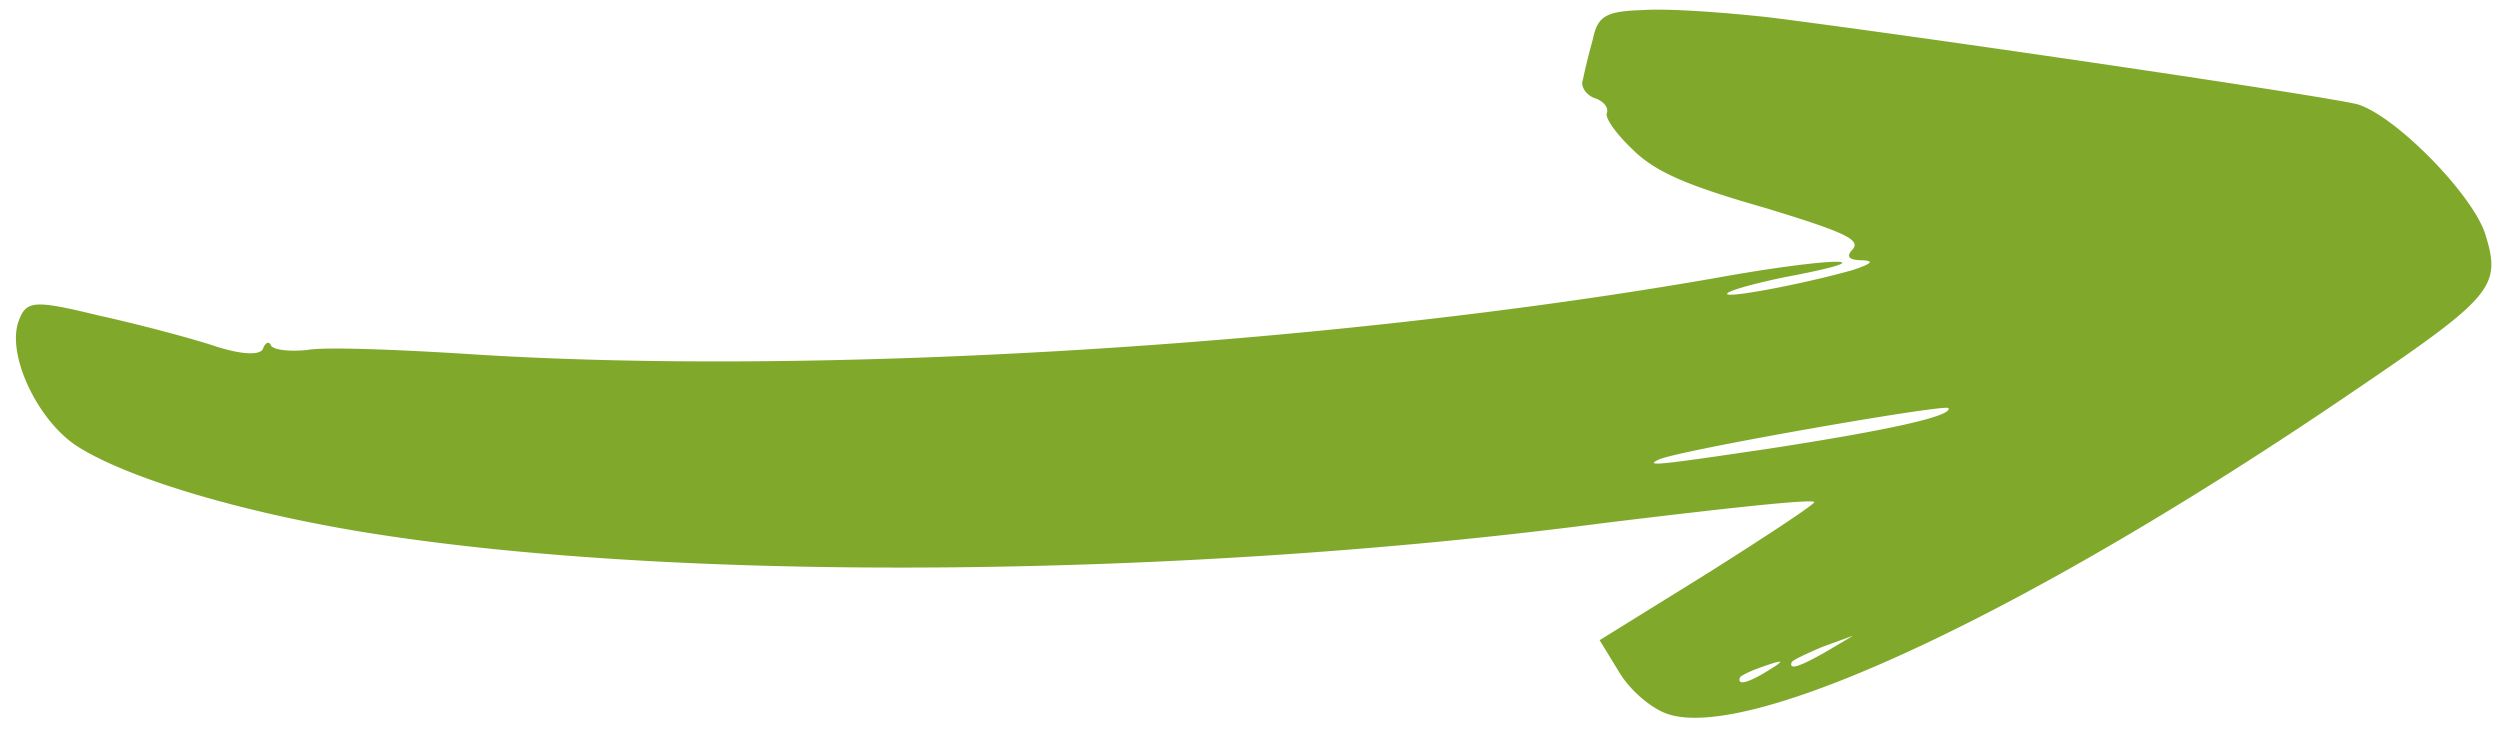 <svg xmlns="http://www.w3.org/2000/svg" width="126" height="37" fill="none" viewBox="0 0 126 37"><path id="Vector" fill="#80A92C" d="M19.491 27c15.64 2.349 40.305 2.105 61.199-.621 5.97-.73 10.82-1.268 10.749-1.067-.054.151-2.496 1.765-5.428 3.611l-5.39 3.342.992 1.622c.547.912 1.617 1.828 2.45 2.103 4.22 1.393 18.204-5.134 34.454-16.202 7.15-4.843 7.557-5.328 6.751-7.958-.622-2.006-4.463-5.918-6.39-6.555-1.042-.344-21.955-3.42-29.7-4.4-2.297-.253-5.135-.458-6.391-.366-1.883.054-2.27.32-2.51 1.479a34.206 34.206 0 0 0-.512 2.082c-.108.302.2.741.617.879.417.137.71.459.601.76-.09.253.493 1.064 1.32 1.844 1.12 1.101 2.681 1.785 6.538 2.89 4.098 1.24 4.948 1.633 4.541 2.117-.37.384-.198.554.5.559.626.038.398.188-.53.5-2.587.722-6.395 1.435-6.305 1.183.054-.15 1.348-.511 2.92-.836 5.433-1.021 2.592-1.058-3.573.058-19.63 3.425-45.338 4.956-62.753 3.822-3.588-.228-7.263-.372-8.137-.21-.907.095-1.69.005-1.845-.215-.084-.253-.294-.154-.402.149-.126.352-1.102.311-2.456-.136-1.198-.395-3.804-1.087-5.856-1.539-3.267-.797-3.633-.75-4.012.308-.594 1.66.919 4.918 2.89 6.244 2.595 1.7 8.865 3.545 15.668 4.553Zm68.202 7.15c.036-.101.597-.366 1.192-.564 1.067-.38 1.101-.312.136.27-.965.582-1.472.696-1.328.293Zm2.606-.772c.036-.101.737-.432 1.56-.78l1.54-.56-1.404.83c-1.316.748-1.84.912-1.696.51ZM83.586 23.17c.859-.448 14.463-2.822 14.618-2.603.204.405-2.958 1.106-9 2.038-5.412.802-6.39.93-5.618.565Z"/></svg>